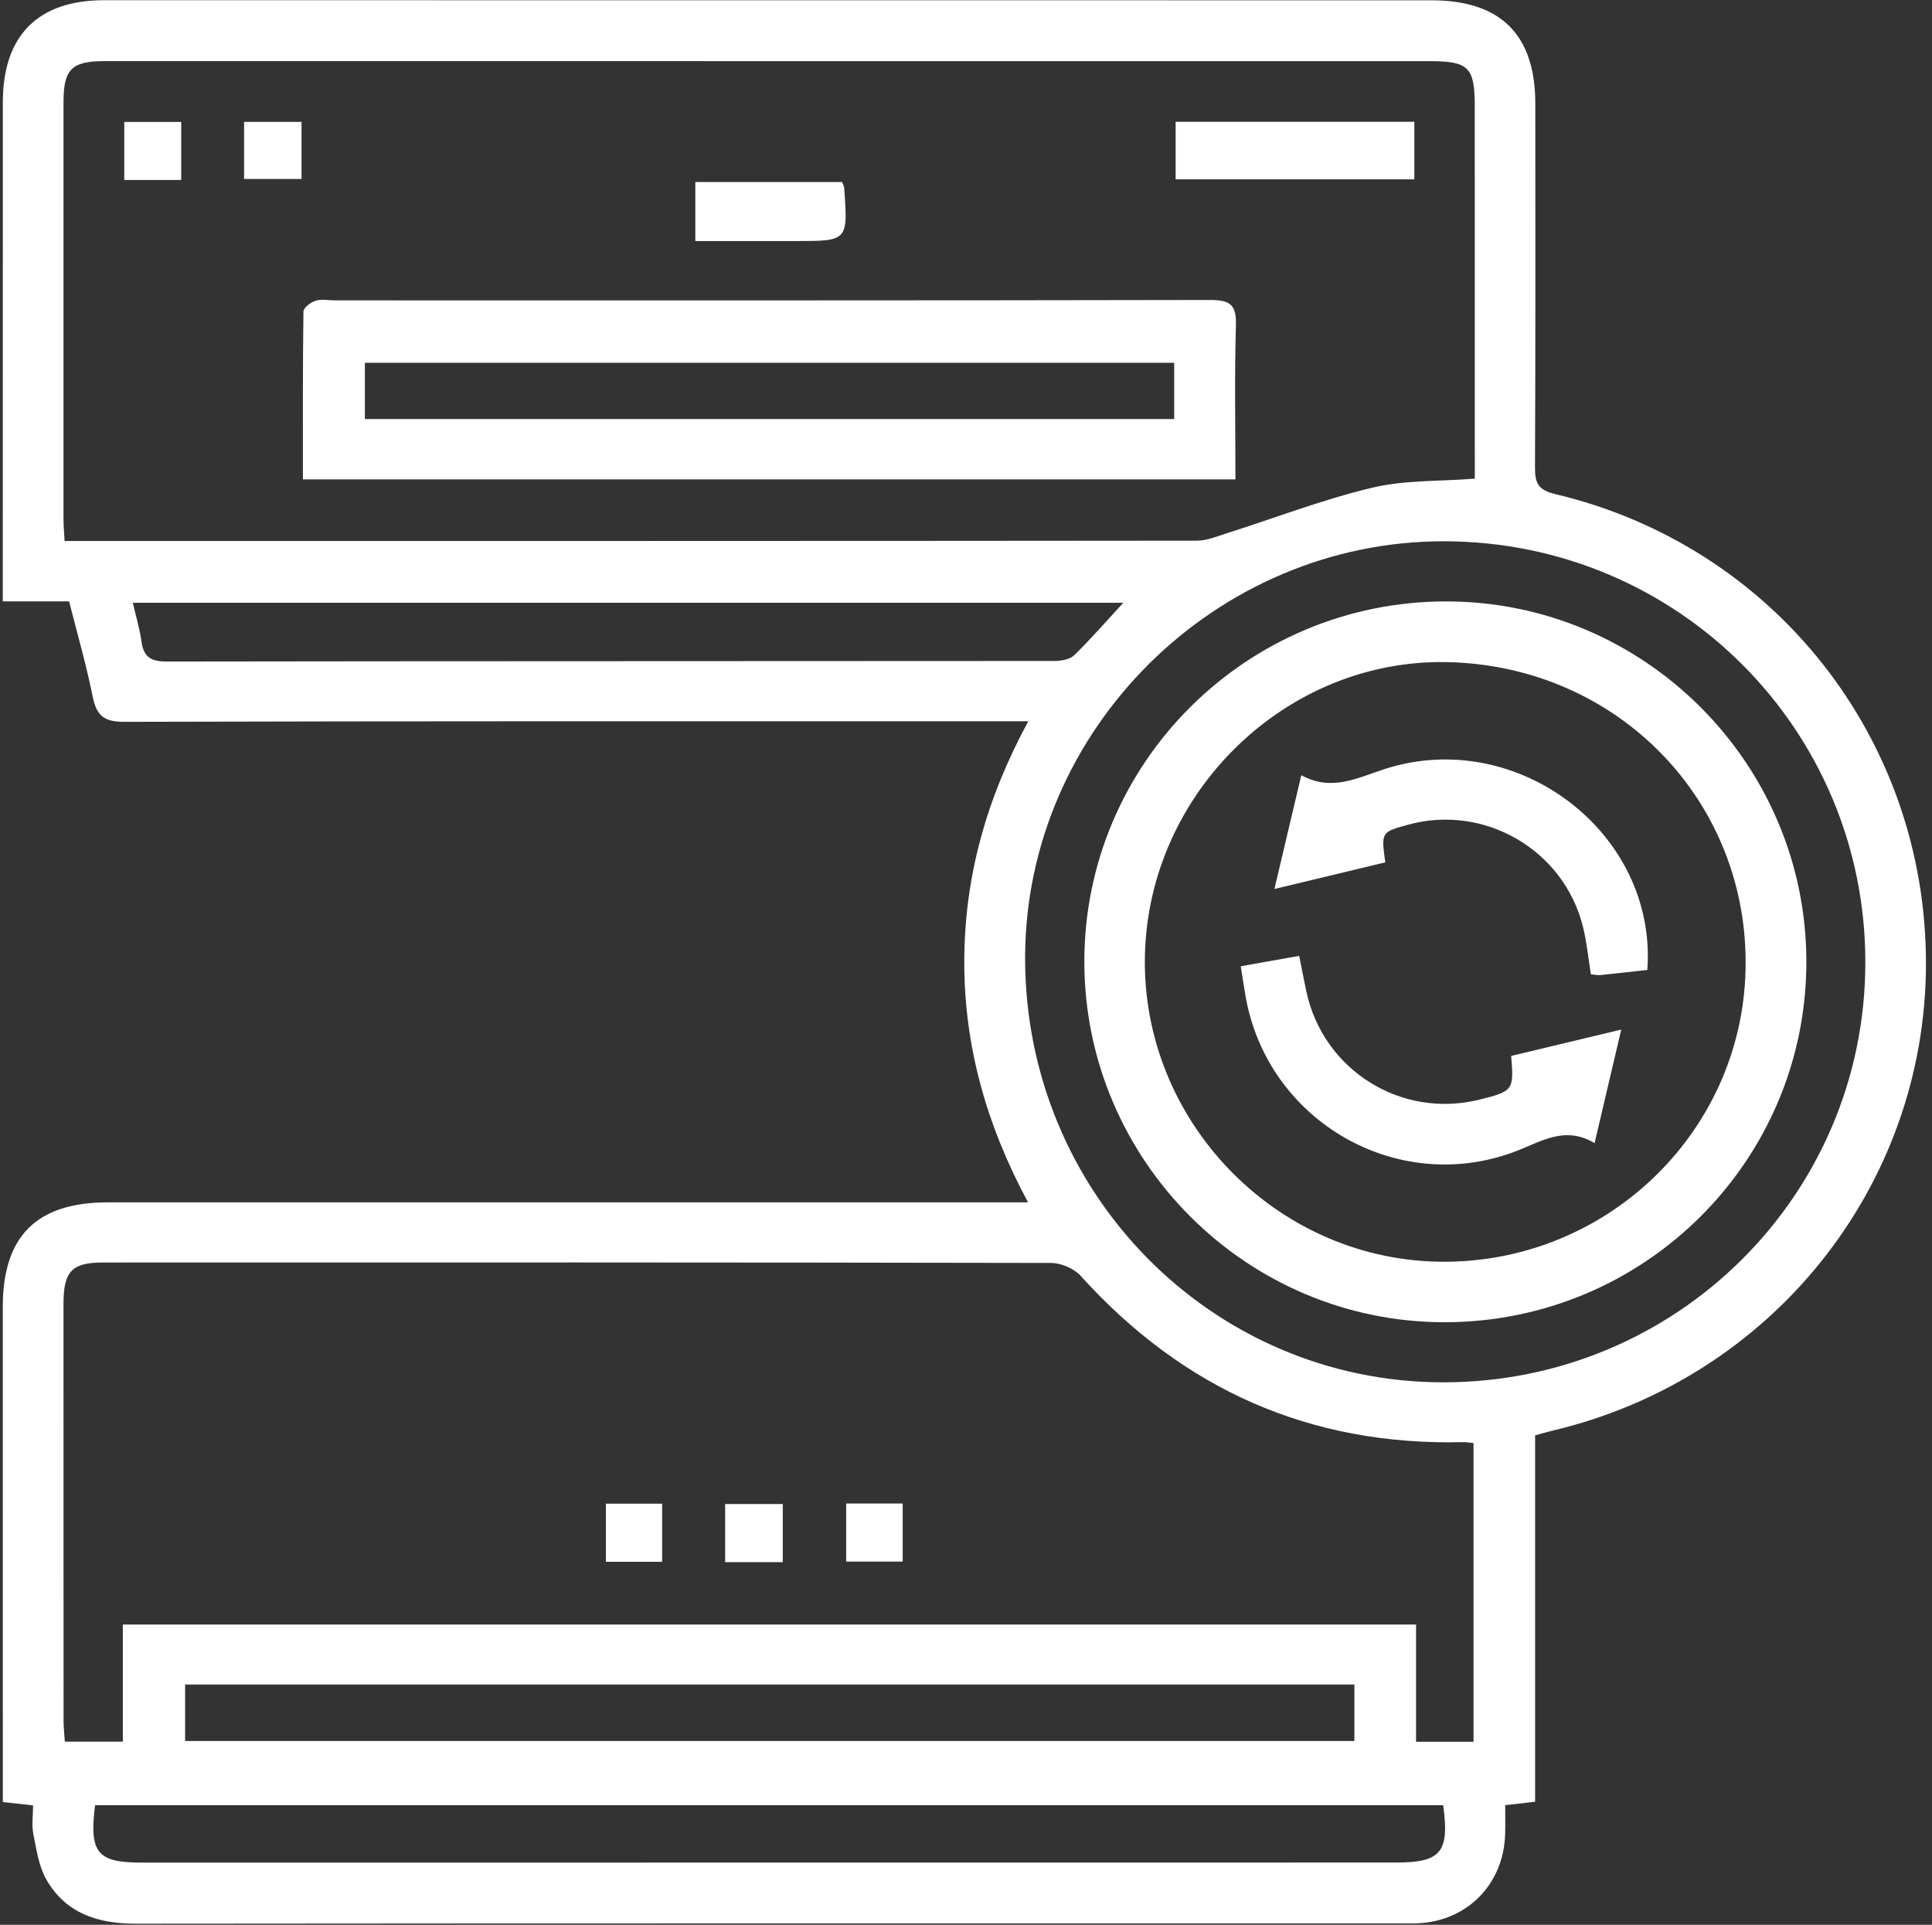 <svg xmlns="http://www.w3.org/2000/svg" xmlns:xlink="http://www.w3.org/1999/xlink" width="270px" height="269px"><rect width="100%" height="100%" fill="#333333" stroke="none"/><path fill-rule="evenodd" fill="rgb(255, 255, 255)" d="M216.981,199.936 C216.294,200.099 215.619,200.305 214.535,200.600 C214.535,217.734 214.535,234.676 214.535,251.801 C213.187,251.956 212.010,252.092 210.352,252.282 C210.352,253.649 210.393,255.031 210.345,256.411 C210.103,263.380 204.995,268.523 198.062,268.797 C197.449,268.822 196.835,268.807 196.222,268.807 C137.152,268.808 78.081,268.787 19.011,268.847 C13.710,268.853 9.234,267.435 6.504,262.723 C5.426,260.864 5.102,258.521 4.666,256.352 C4.414,255.095 4.620,253.746 4.620,252.307 C3.155,252.148 1.977,252.021 0.395,251.849 C0.395,250.730 0.395,249.644 0.395,248.556 C0.392,226.585 0.388,204.614 0.389,182.643 C0.389,172.745 5.120,168.036 15.060,168.036 C56.655,168.035 98.249,168.036 139.844,168.036 C140.938,168.036 142.032,168.036 143.669,168.036 C137.874,157.259 134.736,146.211 134.759,134.343 C134.783,122.566 137.844,111.591 143.709,100.797 C142.150,100.797 141.077,100.797 140.004,100.797 C99.125,100.800 58.245,100.766 17.367,100.881 C14.506,100.889 13.485,99.991 12.953,97.343 C12.071,92.951 10.816,88.634 9.658,84.046 C6.600,84.046 3.676,84.046 0.387,84.046 C0.387,82.669 0.387,81.576 0.387,80.485 C0.390,58.412 0.388,36.338 0.398,14.265 C0.402,4.975 5.306,0.029 14.538,0.029 C76.368,0.028 138.198,0.030 200.028,0.042 C209.744,0.044 214.559,4.849 214.561,14.486 C214.565,31.449 214.596,48.414 214.518,65.377 C214.509,67.549 215.002,68.496 217.334,69.049 C247.986,76.314 269.213,103.313 269.156,134.760 C269.100,165.821 247.575,192.708 216.981,199.936 ZM19.862,260.311 C78.289,260.309 136.716,260.305 195.143,260.297 C201.379,260.296 202.591,258.845 201.686,252.290 C138.767,252.290 76.011,252.290 13.285,252.290 C12.454,258.969 13.588,260.311 19.862,260.311 ZM189.275,243.308 C189.275,240.593 189.275,238.153 189.275,235.419 C134.589,235.419 80.205,235.419 25.869,235.419 C25.869,238.241 25.869,240.832 25.869,243.308 C80.496,243.308 134.867,243.308 189.275,243.308 ZM14.416,176.440 C10.044,176.441 8.876,177.676 8.875,182.185 C8.868,201.599 8.870,221.013 8.882,240.427 C8.882,241.408 8.997,242.389 9.060,243.401 C11.831,243.401 14.332,243.401 17.167,243.401 C17.167,237.864 17.167,232.501 17.167,227.038 C77.520,227.038 137.535,227.038 197.896,227.038 C197.896,232.619 197.896,237.978 197.896,243.415 C200.748,243.415 203.251,243.415 205.929,243.415 C205.929,229.493 205.929,215.739 205.929,201.682 C205.312,201.619 204.920,201.537 204.531,201.546 C183.087,202.082 165.347,194.168 151.010,178.290 C150.079,177.259 148.261,176.506 146.853,176.504 C102.708,176.413 58.562,176.426 14.416,176.440 ZM19.770,89.645 C20.061,91.762 21.031,92.452 23.212,92.450 C64.580,92.387 105.948,92.411 147.316,92.375 C148.264,92.373 149.492,92.181 150.110,91.583 C152.416,89.347 154.523,86.907 156.986,84.237 C110.678,84.237 64.786,84.237 18.558,84.237 C18.996,86.137 19.526,87.872 19.770,89.645 ZM206.107,63.542 C206.104,47.290 206.104,31.041 206.099,14.791 C206.097,9.432 205.245,8.549 199.879,8.547 C138.145,8.538 76.411,8.537 14.677,8.539 C10.000,8.539 8.878,9.654 8.876,14.296 C8.868,33.714 8.868,53.133 8.874,72.551 C8.874,73.449 8.961,74.345 9.027,75.608 C10.104,75.608 10.810,75.608 11.516,75.608 C63.438,75.608 115.360,75.614 167.282,75.562 C168.637,75.560 170.012,74.984 171.341,74.562 C178.124,72.407 184.802,69.828 191.702,68.171 C196.267,67.076 201.146,67.285 206.107,66.894 C206.107,65.765 206.107,64.653 206.107,63.542 ZM201.878,75.645 C169.902,75.576 143.311,101.967 143.261,133.821 C143.210,166.599 169.272,193.117 201.603,193.186 C234.250,193.254 260.646,167.058 260.684,134.556 C260.722,101.986 234.498,75.716 201.878,75.645 ZM201.886,184.787 C174.212,184.796 151.579,162.171 151.538,134.459 C151.497,106.661 174.187,84.045 202.111,84.051 C229.800,84.058 252.422,106.679 252.443,134.380 C252.464,162.213 229.830,184.781 201.886,184.787 ZM202.254,92.534 C179.744,92.058 160.495,110.744 160.003,133.550 C159.509,156.424 177.987,175.789 200.817,176.322 C224.040,176.867 243.380,158.600 243.943,135.593 C244.518,112.023 226.137,93.038 202.254,92.534 ZM223.658,136.271 C223.268,136.311 222.864,136.210 222.332,136.163 C221.966,133.921 221.756,131.688 221.223,129.533 C218.567,118.778 207.446,112.319 196.778,115.258 C193.014,116.294 193.014,116.294 193.597,120.520 C188.655,121.705 183.671,122.904 178.101,124.242 C179.395,118.764 180.573,113.778 181.859,108.339 C186.161,110.694 189.761,108.668 193.618,107.443 C212.126,101.556 231.631,116.456 230.216,135.555 C227.910,135.810 225.786,136.057 223.658,136.271 ZM182.569,138.580 C184.940,149.584 195.814,156.378 206.730,153.684 C211.472,152.513 211.593,152.355 211.189,147.571 C216.085,146.398 221.014,145.218 226.571,143.888 C225.297,149.317 224.129,154.293 222.847,159.755 C218.624,157.228 215.239,159.638 211.586,160.992 C195.190,167.071 177.259,156.711 174.108,139.442 C173.870,138.141 173.687,136.829 173.401,135.040 C176.071,134.564 178.702,134.096 181.564,133.586 C181.936,135.441 182.232,137.015 182.569,138.580 ZM164.297,17.018 C175.407,17.018 186.441,17.018 197.657,17.018 C197.657,19.695 197.657,22.284 197.657,25.065 C186.546,25.065 175.592,25.065 164.297,25.065 C164.297,22.302 164.297,19.779 164.297,17.018 ZM111.157,33.689 C106.578,33.689 102.000,33.689 97.171,33.689 C97.171,30.818 97.171,28.232 97.171,25.435 C103.991,25.435 110.783,25.435 117.685,25.435 C117.845,25.857 117.964,26.040 117.977,26.230 C118.510,33.689 118.509,33.689 111.157,33.689 ZM169.075,41.924 C171.793,41.918 172.812,42.481 172.724,45.414 C172.509,52.531 172.654,59.660 172.654,66.993 C129.147,66.993 86.007,66.993 42.332,66.993 C42.332,59.011 42.298,51.273 42.408,43.536 C42.415,43.005 43.425,42.243 44.107,42.031 C44.944,41.770 45.925,41.979 46.844,41.979 C87.588,41.981 128.332,42.006 169.075,41.924 ZM50.991,58.565 C88.795,58.565 126.405,58.565 164.096,58.565 C164.096,55.854 164.096,53.413 164.096,50.699 C126.198,50.699 88.586,50.699 50.991,50.699 C50.991,53.475 50.991,55.982 50.991,58.565 ZM34.110,17.032 C36.768,17.032 39.330,17.032 42.141,17.032 C42.141,19.606 42.141,22.187 42.141,25.016 C39.619,25.016 37.046,25.016 34.110,25.016 C34.110,22.310 34.110,19.795 34.110,17.032 ZM17.367,17.046 C19.885,17.046 22.460,17.046 25.327,17.046 C25.327,19.542 25.327,22.193 25.327,25.151 C22.614,25.151 20.105,25.151 17.367,25.151 C17.367,22.472 17.367,19.892 17.367,17.046 ZM118.252,210.124 C120.945,210.124 123.447,210.124 126.152,210.124 C126.152,212.877 126.152,215.467 126.152,218.242 C123.530,218.242 121.024,218.242 118.252,218.242 C118.252,215.656 118.252,213.071 118.252,210.124 ZM101.340,210.194 C103.996,210.194 106.584,210.194 109.395,210.194 C109.395,212.827 109.395,215.417 109.395,218.317 C106.606,218.317 104.083,218.317 101.340,218.317 C101.340,215.611 101.340,213.018 101.340,210.194 ZM84.675,210.150 C87.235,210.150 89.741,210.150 92.536,210.150 C92.536,212.776 92.536,215.439 92.536,218.268 C89.966,218.268 87.461,218.268 84.675,218.268 C84.675,215.650 84.675,212.995 84.675,210.150 Z"></path></svg>